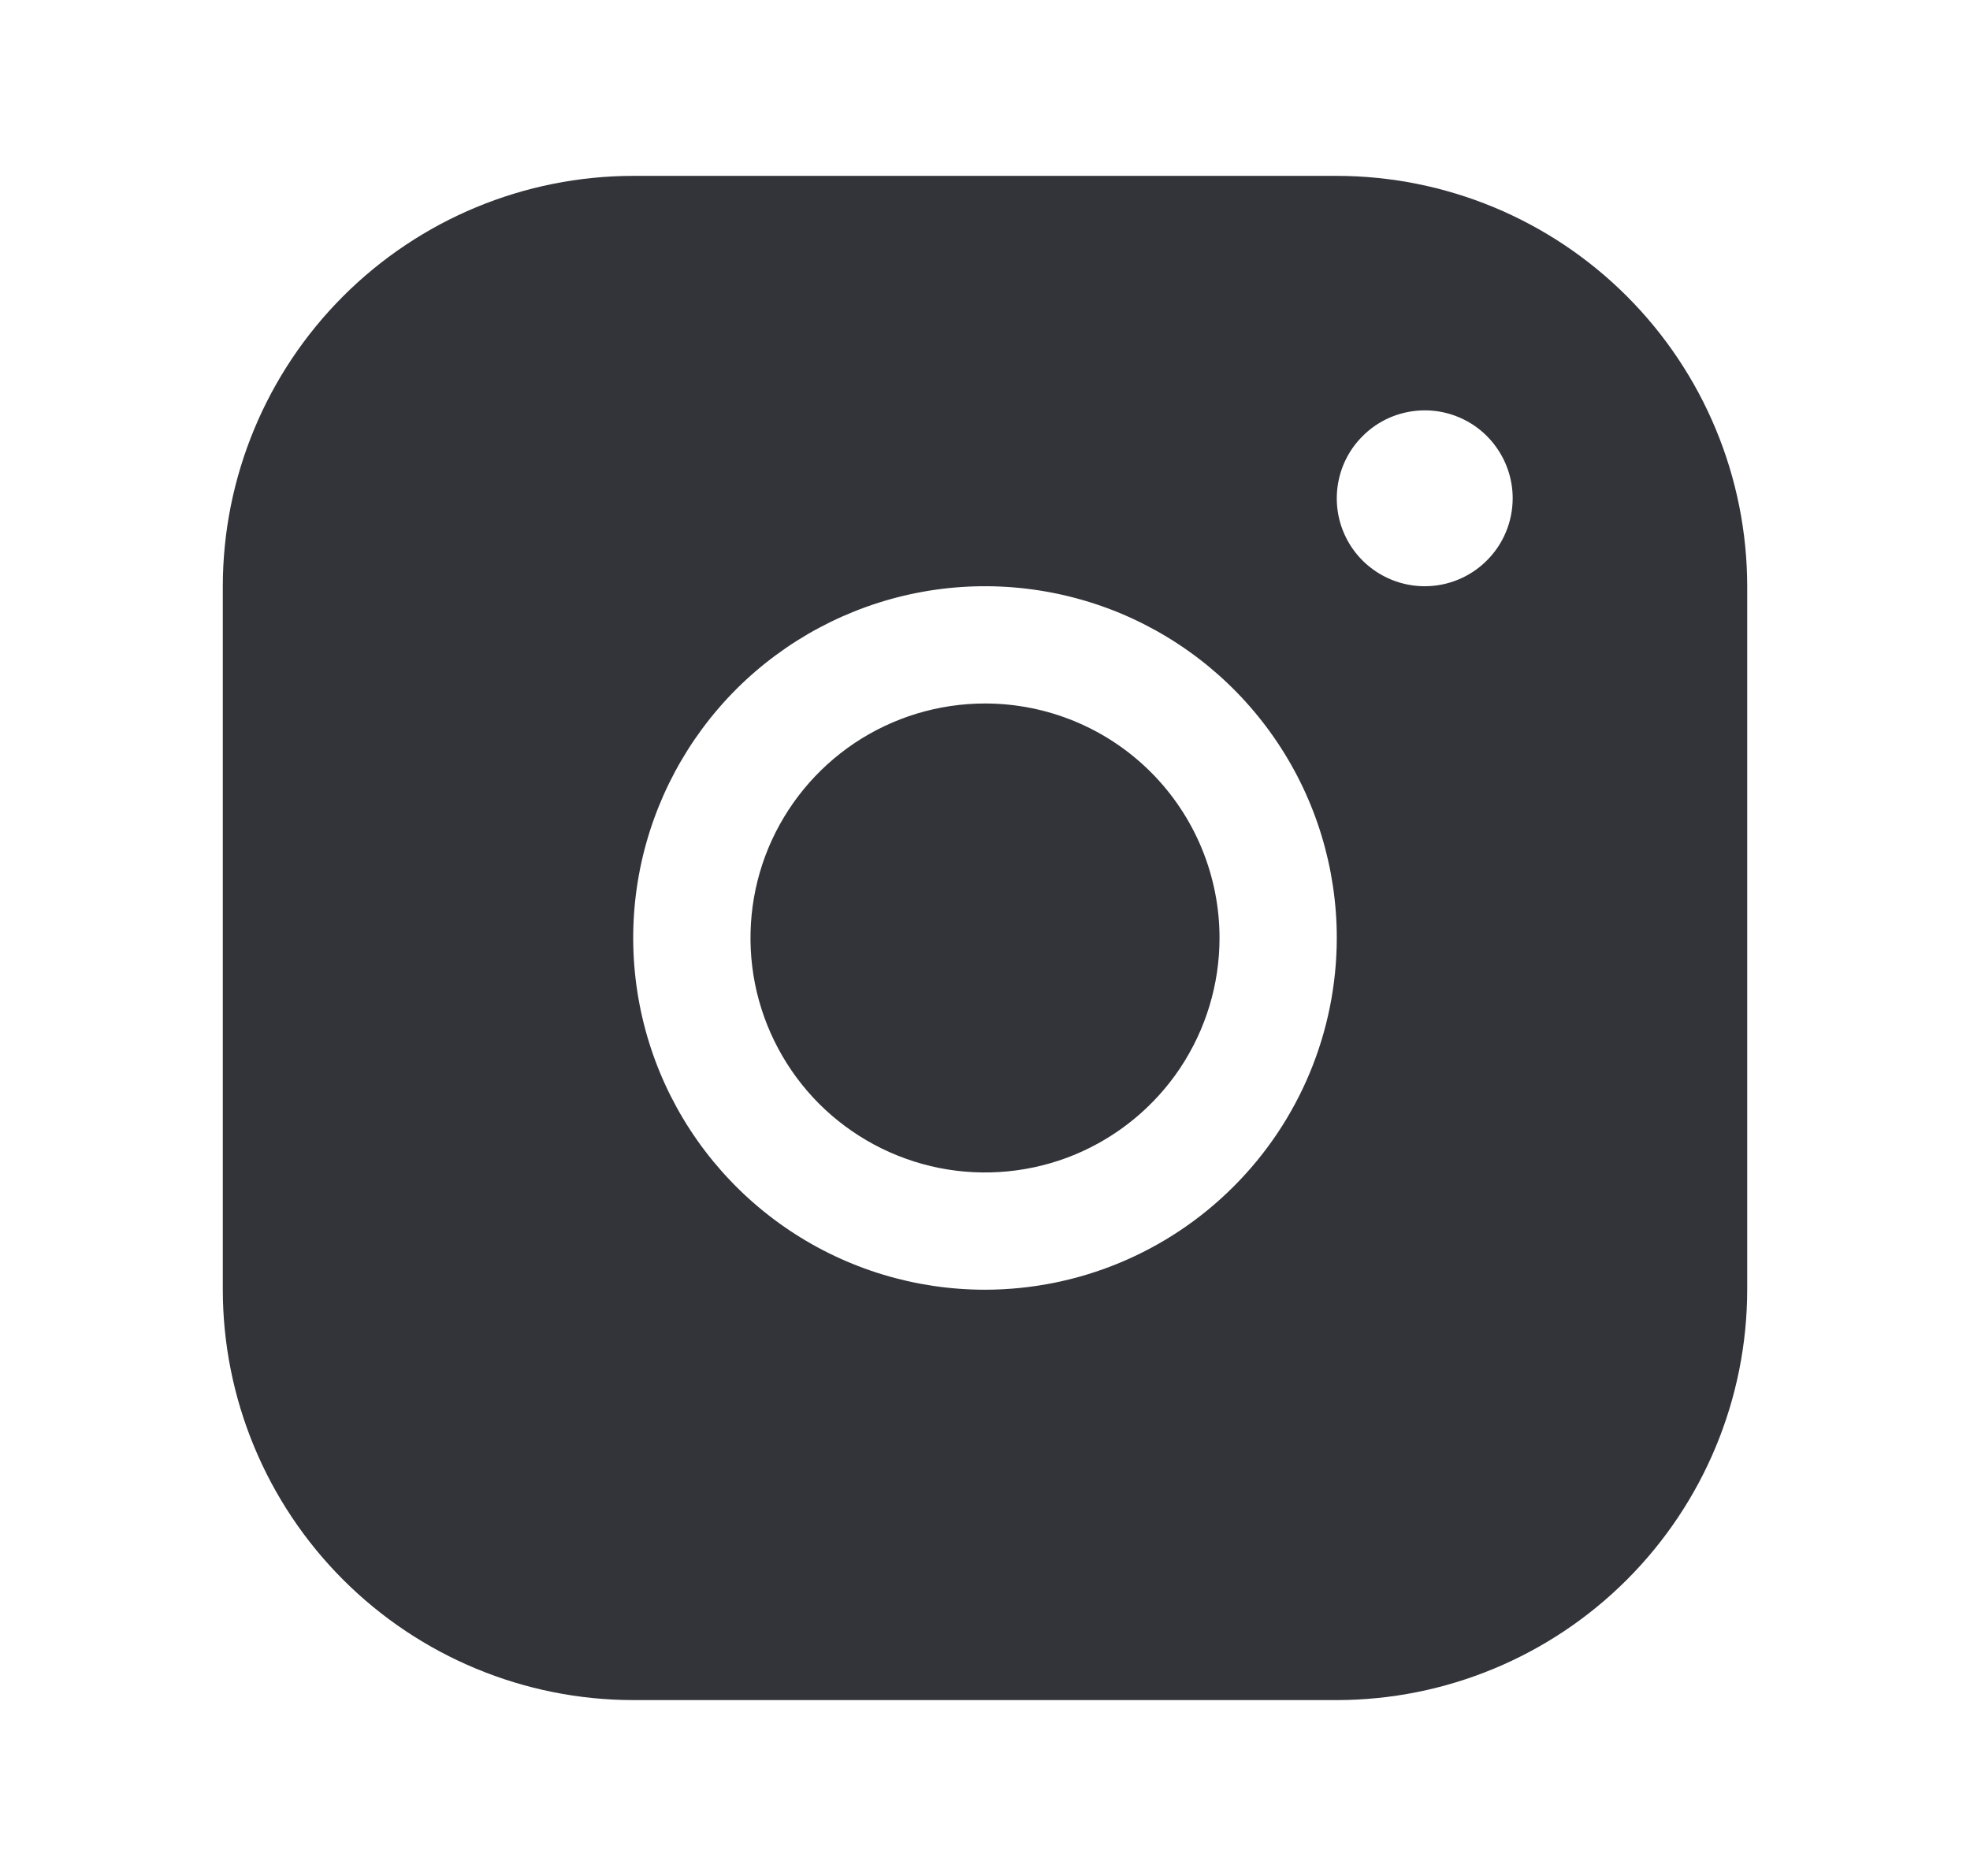 <svg width="21" height="20" viewBox="0 0 21 20" fill="none" xmlns="http://www.w3.org/2000/svg">
<path d="M14.25 1.875H6.75C5.59 1.876 4.478 2.338 3.658 3.158C2.838 3.978 2.376 5.09 2.375 6.25V13.75C2.376 14.91 2.838 16.022 3.658 16.842C4.478 17.662 5.59 18.124 6.75 18.125H14.25C15.41 18.124 16.522 17.662 17.342 16.842C18.162 16.022 18.624 14.91 18.625 13.75V6.25C18.624 5.09 18.162 3.978 17.342 3.158C16.522 2.338 15.41 1.876 14.25 1.875ZM10.5 13.75C9.758 13.75 9.033 13.53 8.417 13.118C7.8 12.706 7.319 12.12 7.035 11.435C6.752 10.75 6.677 9.996 6.822 9.268C6.967 8.541 7.324 7.873 7.848 7.348C8.373 6.824 9.041 6.467 9.768 6.322C10.496 6.177 11.25 6.252 11.935 6.535C12.62 6.819 13.206 7.3 13.618 7.917C14.03 8.533 14.25 9.258 14.25 10C14.249 10.994 13.854 11.947 13.15 12.65C12.447 13.354 11.494 13.749 10.5 13.75ZM15.188 6.25C15.002 6.25 14.821 6.195 14.667 6.092C14.512 5.989 14.392 5.843 14.321 5.671C14.25 5.5 14.232 5.311 14.268 5.13C14.304 4.948 14.393 4.781 14.525 4.65C14.656 4.518 14.823 4.429 15.005 4.393C15.187 4.357 15.375 4.375 15.546 4.446C15.718 4.517 15.864 4.637 15.967 4.792C16.07 4.946 16.125 5.127 16.125 5.312C16.125 5.561 16.026 5.8 15.85 5.975C15.675 6.151 15.436 6.25 15.188 6.25ZM13 10C13 10.495 12.853 10.978 12.579 11.389C12.304 11.8 11.914 12.12 11.457 12.31C11 12.499 10.497 12.548 10.012 12.452C9.527 12.355 9.082 12.117 8.732 11.768C8.383 11.418 8.145 10.973 8.048 10.488C7.952 10.003 8.001 9.5 8.19 9.043C8.38 8.586 8.7 8.196 9.111 7.921C9.522 7.647 10.005 7.5 10.5 7.5C11.163 7.5 11.799 7.763 12.268 8.232C12.737 8.701 13 9.337 13 10Z" fill="#323439"/>
</svg>
